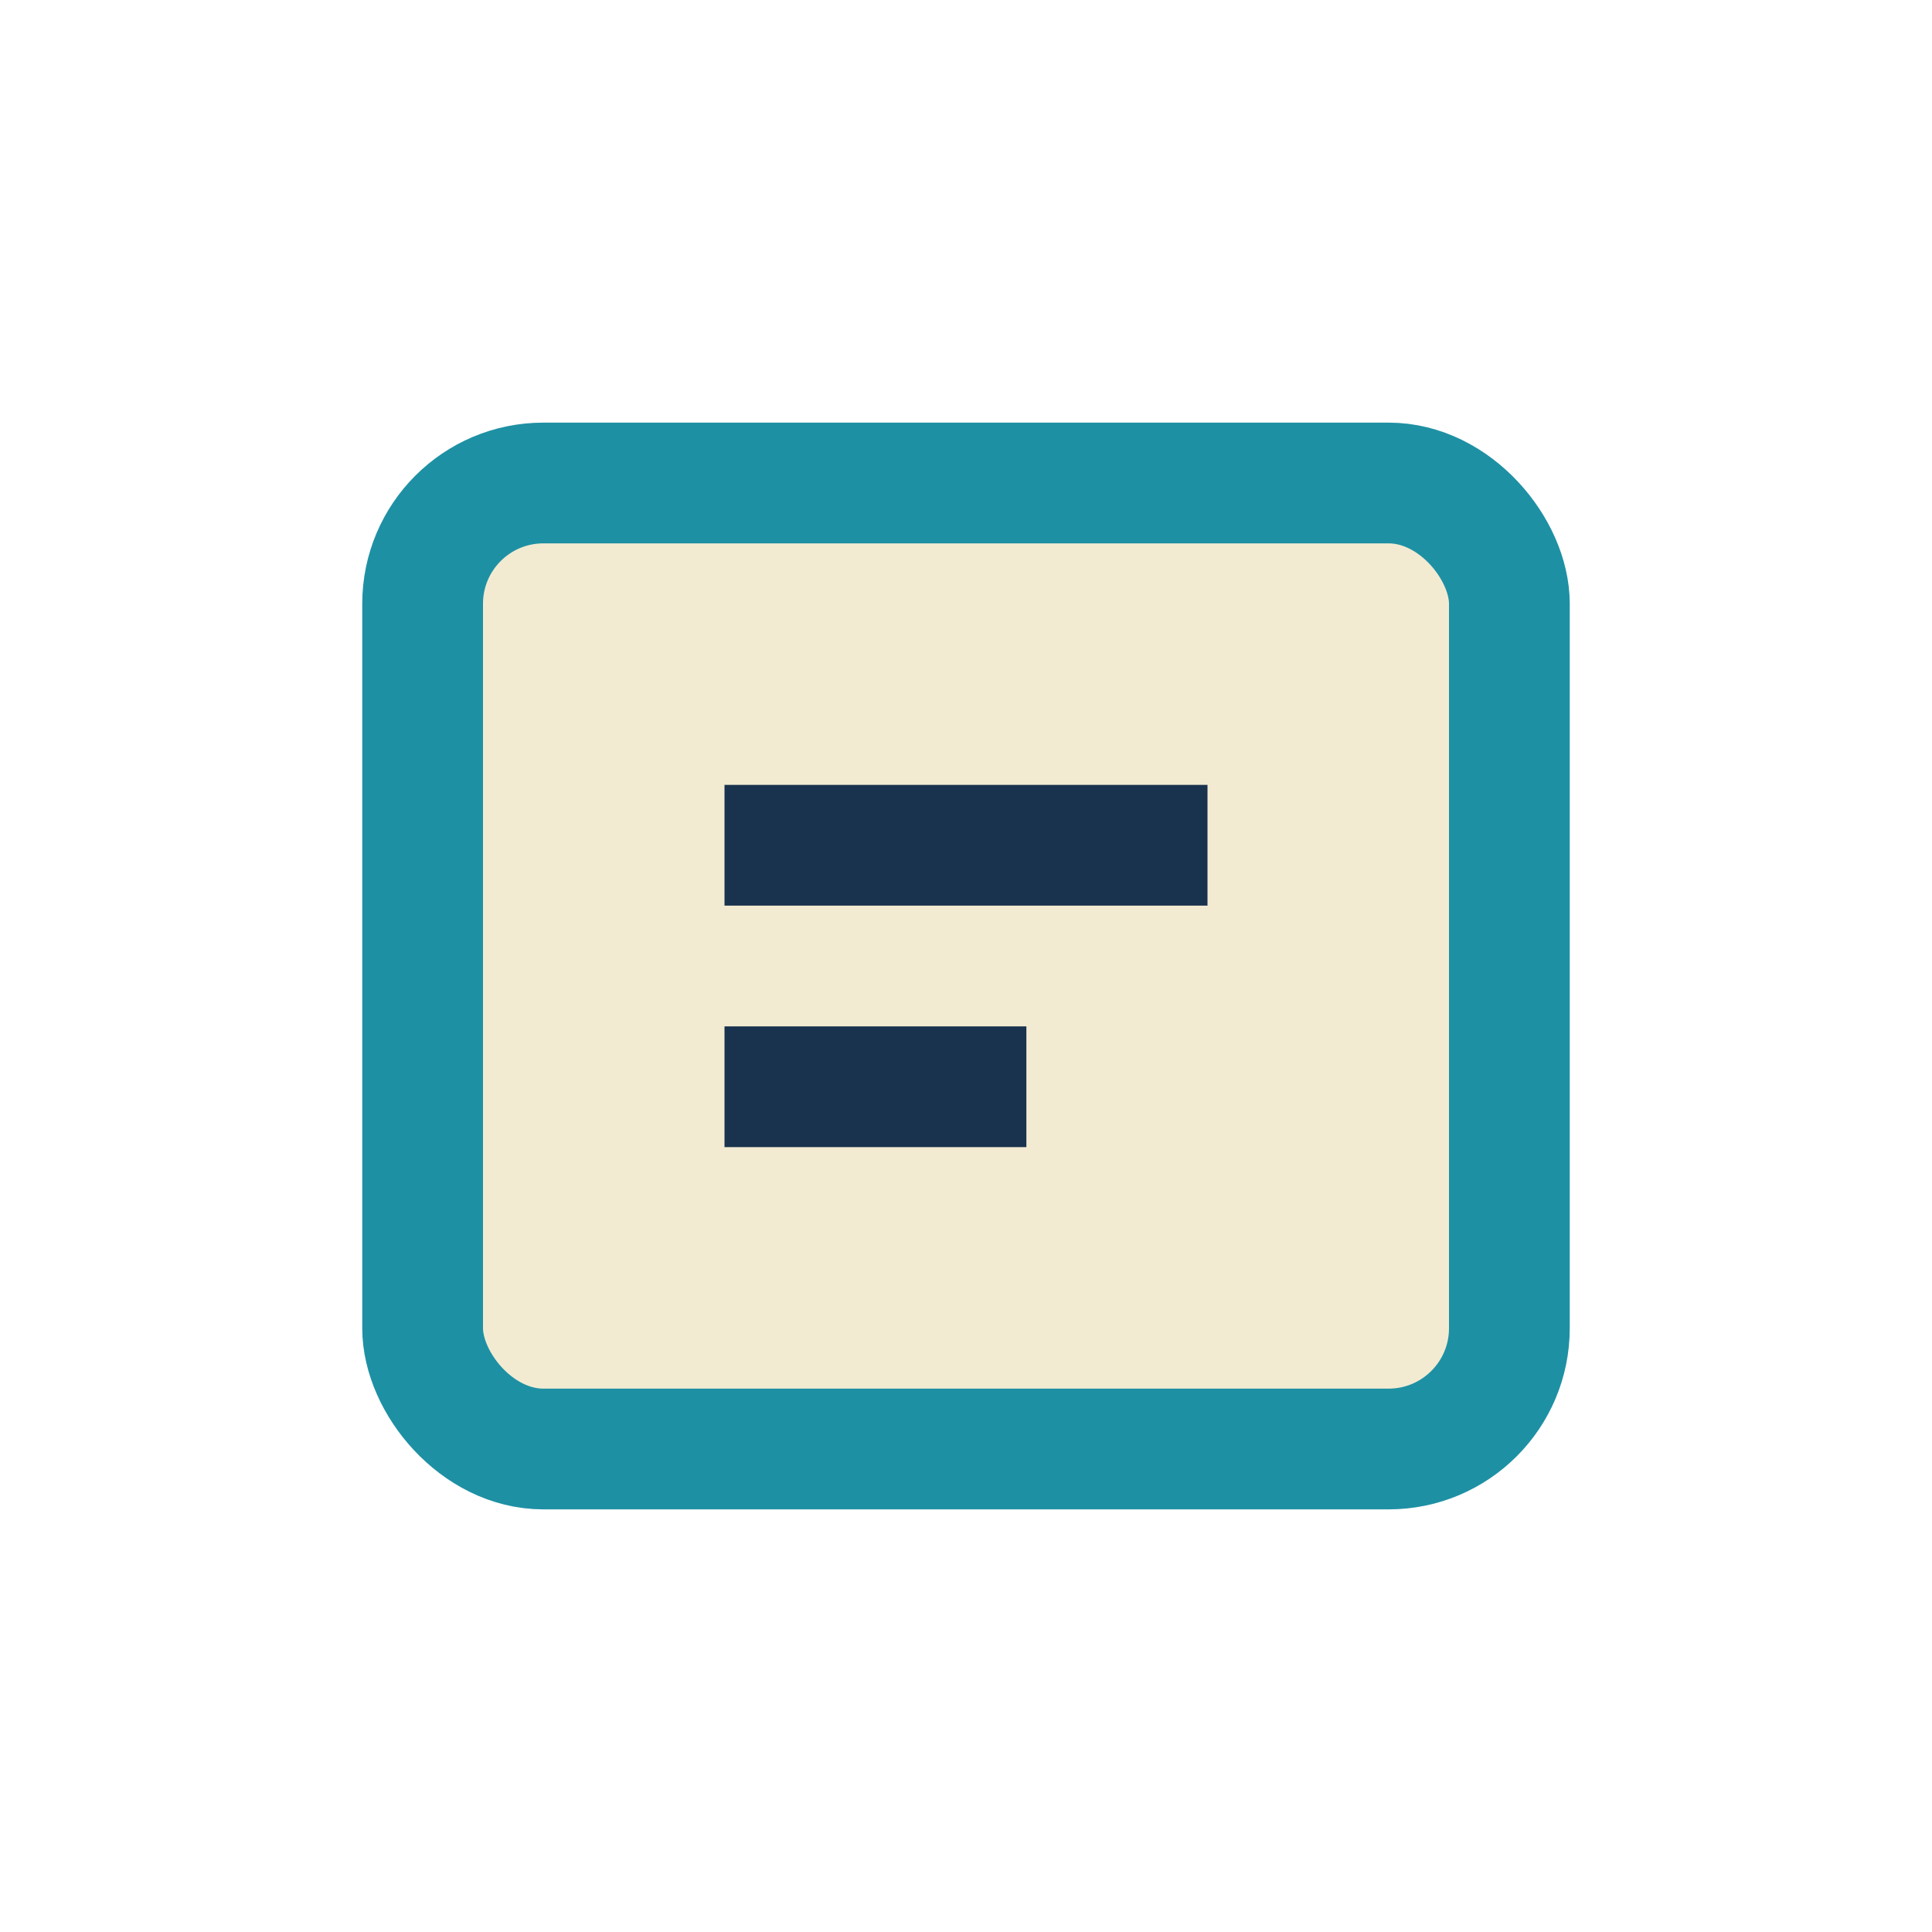 <?xml version="1.0" encoding="UTF-8"?>
<svg xmlns="http://www.w3.org/2000/svg" width="32" height="32" viewBox="0 0 32 32"><rect x="7" y="8" width="18" height="16" rx="2" fill="#F2EBD2" stroke="#1E90A4" stroke-width="2"/><path d="M12 14h8M12 18h5" stroke="#19324D" stroke-width="2"/></svg>